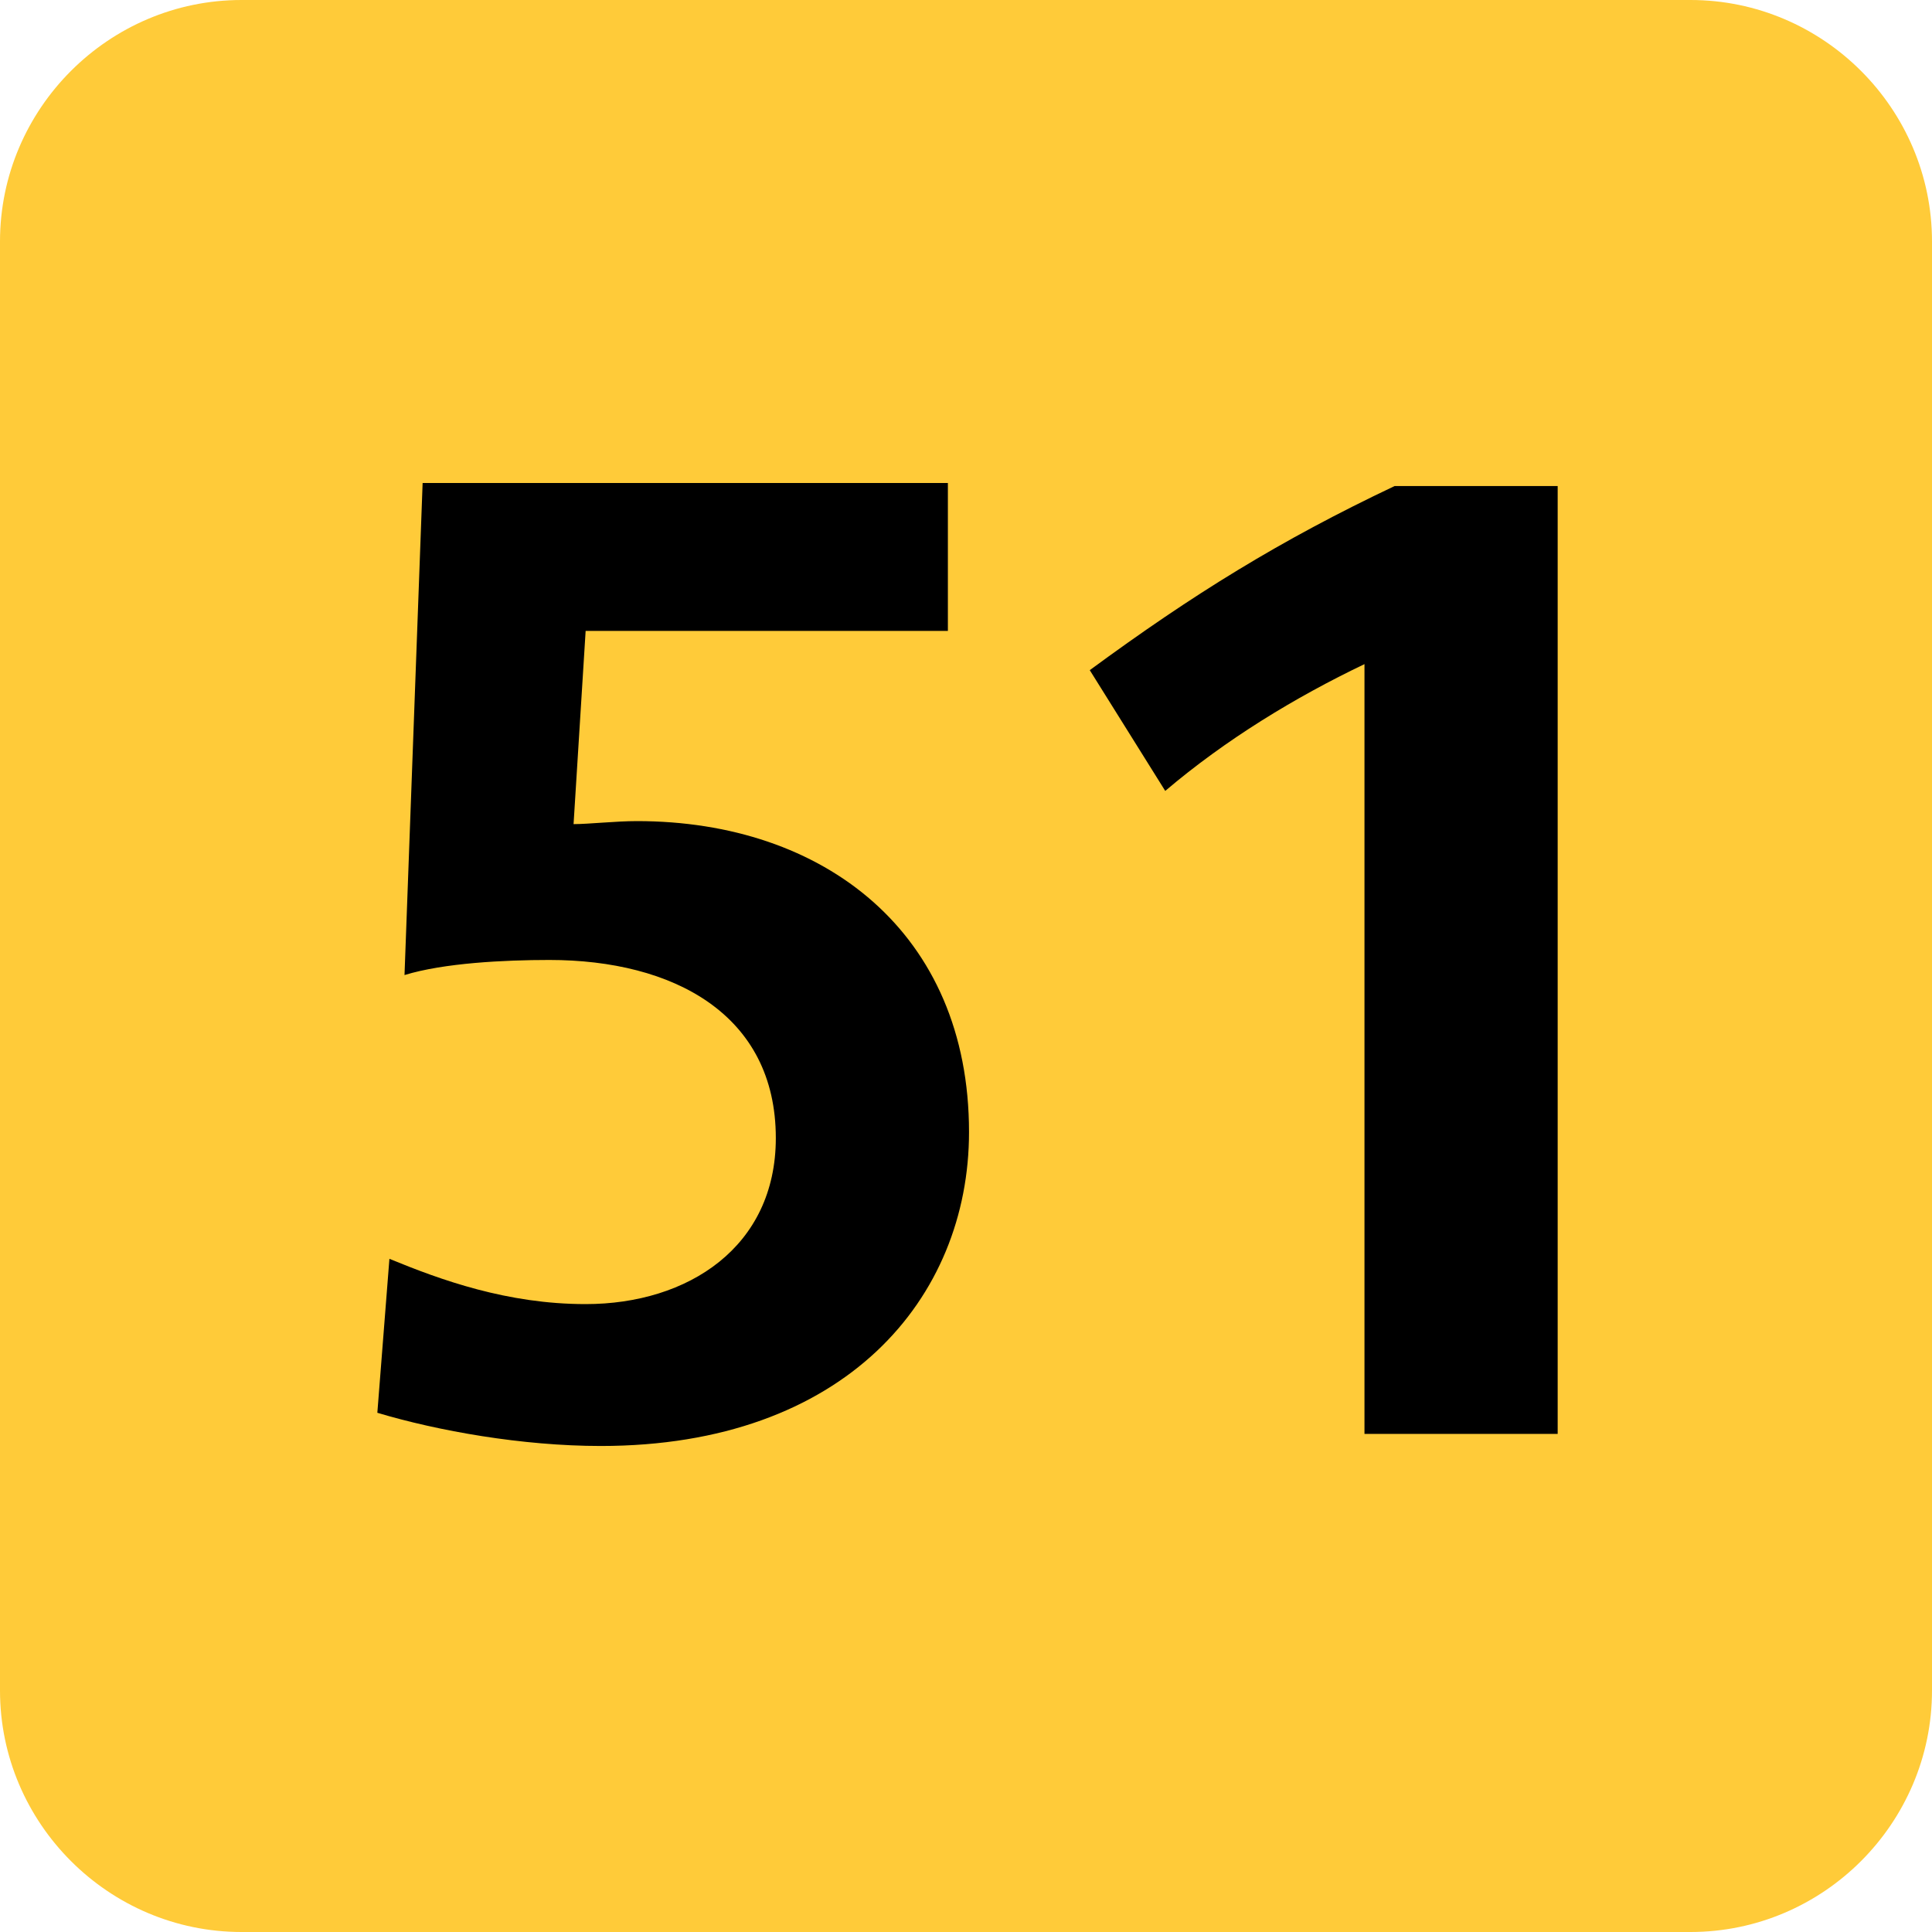 <?xml version="1.0" encoding="utf-8"?>
<!-- Generator: Adobe Illustrator 19.2.1, SVG Export Plug-In . SVG Version: 6.00 Build 0)  -->
<svg version="1.1" id="Calque_1" xmlns="http://www.w3.org/2000/svg" xmlns:xlink="http://www.w3.org/1999/xlink" x="0px" y="0px"
	 viewBox="0 0 64 64" style="enable-background:new 0 0 64 64;" xml:space="preserve">
<style type="text/css">
	.st0{clip-path:url(#SVGID_2_);fill:#FFCB39;}
	.st1{clip-path:url(#SVGID_2_);}
</style>
<g>
	<defs>
		<rect id="SVGID_1_" width="64" height="64"/>
	</defs>
	<clipPath id="SVGID_2_">
		<use xlink:href="#SVGID_1_"  style="overflow:visible;"/>
	</clipPath>
	<path class="st0" d="M64,56c0,4.4-3.6,8-8,8H8c-4.4,0-8-3.6-8-8V8c0-4.4,3.6-8,8-8h48c4.4,0,8,3.6,8,8V56z"/>
	<path class="st1" d="M19.9,47.9c-2.6,0-5.4-0.5-7.4-1.1l0.4-5.1c1.7,0.7,3.9,1.5,6.5,1.5c3.4,0,6.3-1.9,6.3-5.5
		c0-4.1-3.4-5.9-7.5-5.9c-1.5,0-3.5,0.1-4.8,0.5l0.6-16.3h17.4v4.9h-12L19,27.3c0.5,0,1.4-0.1,2.1-0.1c6.2,0,11,3.7,11,10.3
		C32.1,43,28,47.9,19.9,47.9"/>
	<path class="st1" d="M45.2,47.4V22c-2.3,1.1-4.6,2.5-6.6,4.2l-2.5-4c3.4-2.5,6.3-4.3,10.1-6.1h5.4v31.4H45.2z"/>
</g>
</svg>

